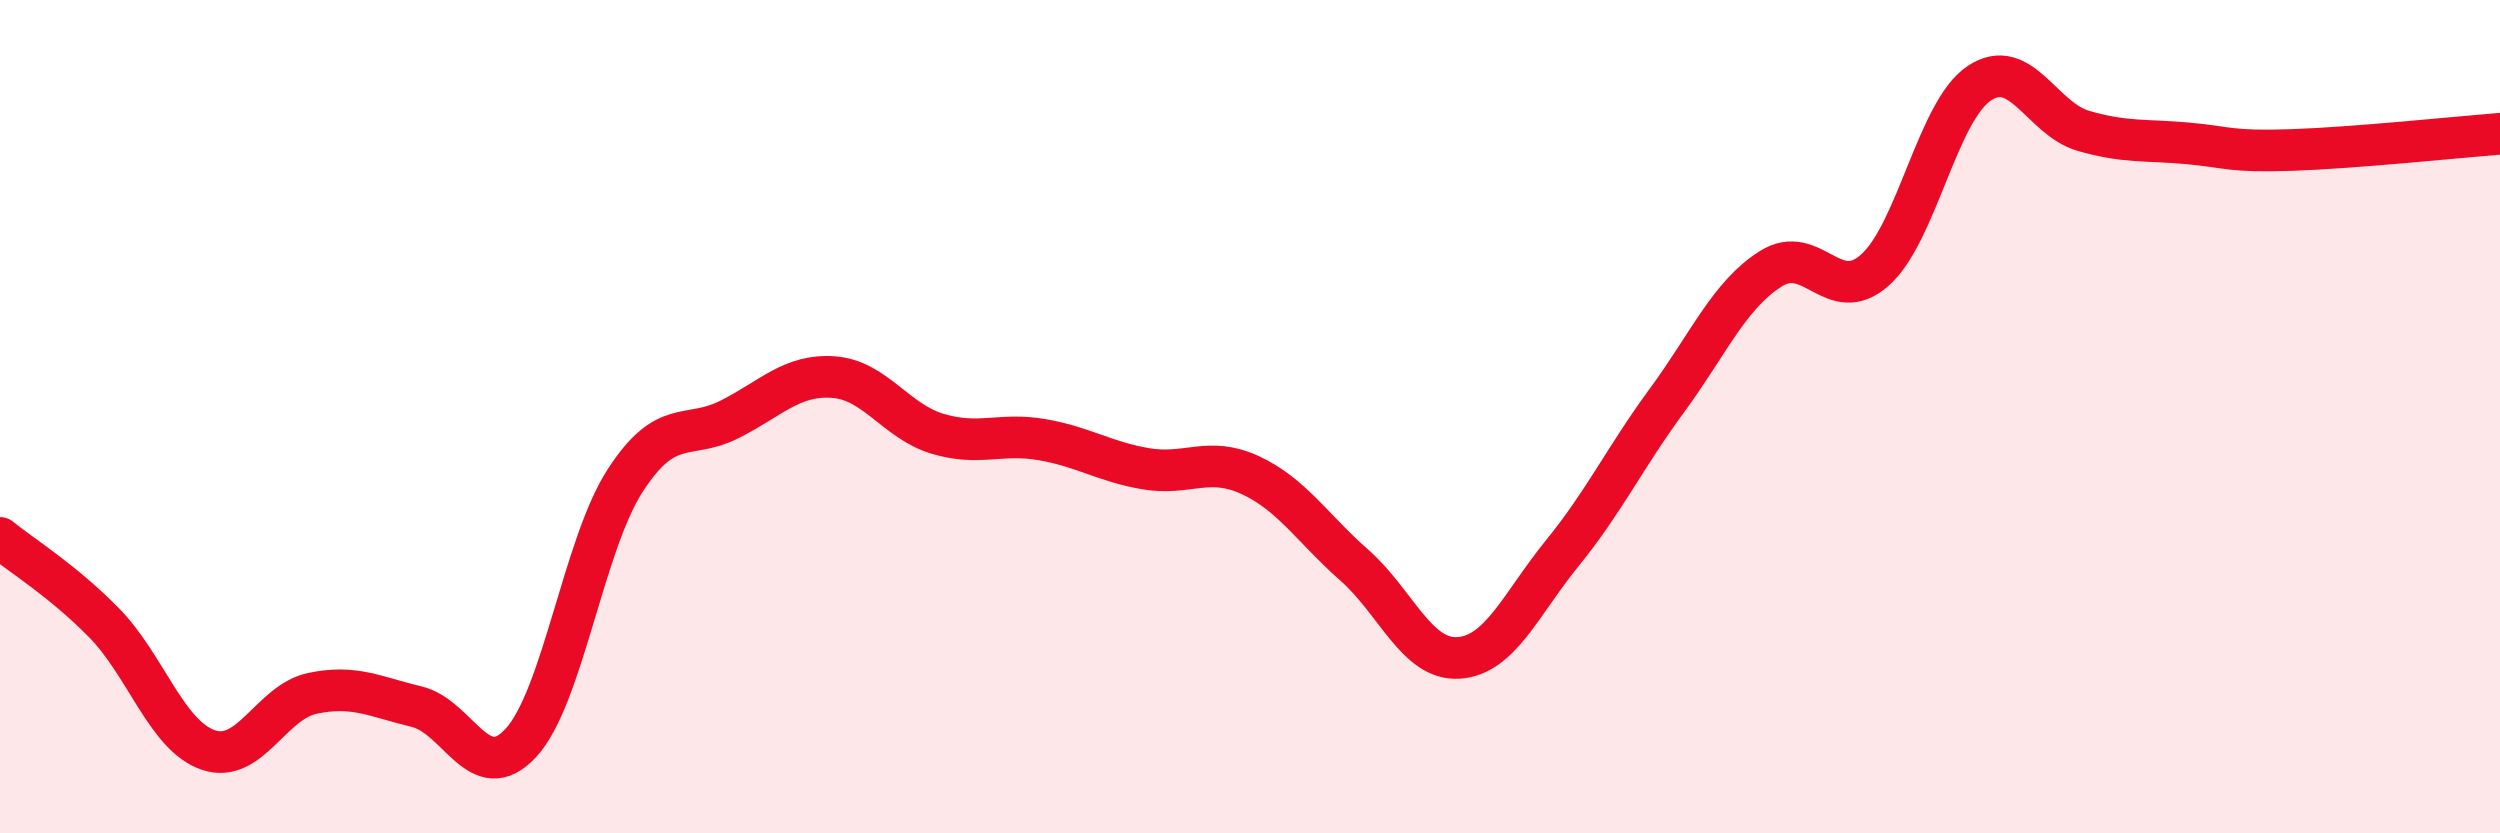 
    <svg width="60" height="20" viewBox="0 0 60 20" xmlns="http://www.w3.org/2000/svg">
      <path
        d="M 0,12.91 C 0.5,13.32 1.5,13.93 2.5,14.95 C 3.5,15.97 4,17.66 5,18 C 6,18.34 6.5,16.85 7.5,16.64 C 8.5,16.43 9,16.72 10,16.96 C 11,17.2 11.5,18.91 12.5,17.83 C 13.5,16.75 14,13.09 15,11.54 C 16,9.99 16.5,10.57 17.5,10.07 C 18.5,9.57 19,8.98 20,9.05 C 21,9.12 21.5,10.11 22.5,10.41 C 23.5,10.71 24,10.38 25,10.55 C 26,10.72 26.5,11.08 27.5,11.25 C 28.5,11.42 29,10.94 30,11.4 C 31,11.86 31.5,12.68 32.5,13.56 C 33.5,14.44 34,15.85 35,15.79 C 36,15.73 36.5,14.5 37.5,13.27 C 38.5,12.04 39,10.98 40,9.62 C 41,8.26 41.5,7.08 42.5,6.45 C 43.5,5.82 44,7.37 45,6.48 C 46,5.59 46.5,2.67 47.5,2 C 48.5,1.33 49,2.85 50,3.14 C 51,3.43 51.5,3.35 52.5,3.44 C 53.5,3.53 53.5,3.65 55,3.6 C 56.5,3.55 59,3.29 60,3.21L60 20L0 20Z"
        fill="#EB0A25"
        opacity="0.1"
        stroke-linecap="round"
        stroke-linejoin="round"
      />
      <path
        d="M 0,12.91 C 0.5,13.32 1.5,13.93 2.5,14.95 C 3.5,15.97 4,17.66 5,18 C 6,18.34 6.5,16.85 7.5,16.64 C 8.5,16.43 9,16.72 10,16.96 C 11,17.2 11.5,18.91 12.5,17.83 C 13.5,16.75 14,13.09 15,11.54 C 16,9.99 16.5,10.57 17.5,10.07 C 18.5,9.57 19,8.98 20,9.05 C 21,9.12 21.5,10.11 22.5,10.41 C 23.5,10.71 24,10.38 25,10.55 C 26,10.72 26.5,11.08 27.5,11.25 C 28.5,11.42 29,10.94 30,11.4 C 31,11.86 31.5,12.68 32.5,13.56 C 33.5,14.44 34,15.85 35,15.79 C 36,15.73 36.5,14.5 37.5,13.27 C 38.5,12.04 39,10.98 40,9.62 C 41,8.26 41.5,7.08 42.5,6.45 C 43.5,5.82 44,7.37 45,6.48 C 46,5.59 46.5,2.67 47.5,2 C 48.5,1.33 49,2.85 50,3.14 C 51,3.43 51.5,3.35 52.5,3.44 C 53.5,3.53 53.5,3.65 55,3.6 C 56.5,3.55 59,3.29 60,3.21"
        stroke="#EB0A25"
        stroke-width="1"
        fill="none"
        stroke-linecap="round"
        stroke-linejoin="round"
      />
    </svg>
  